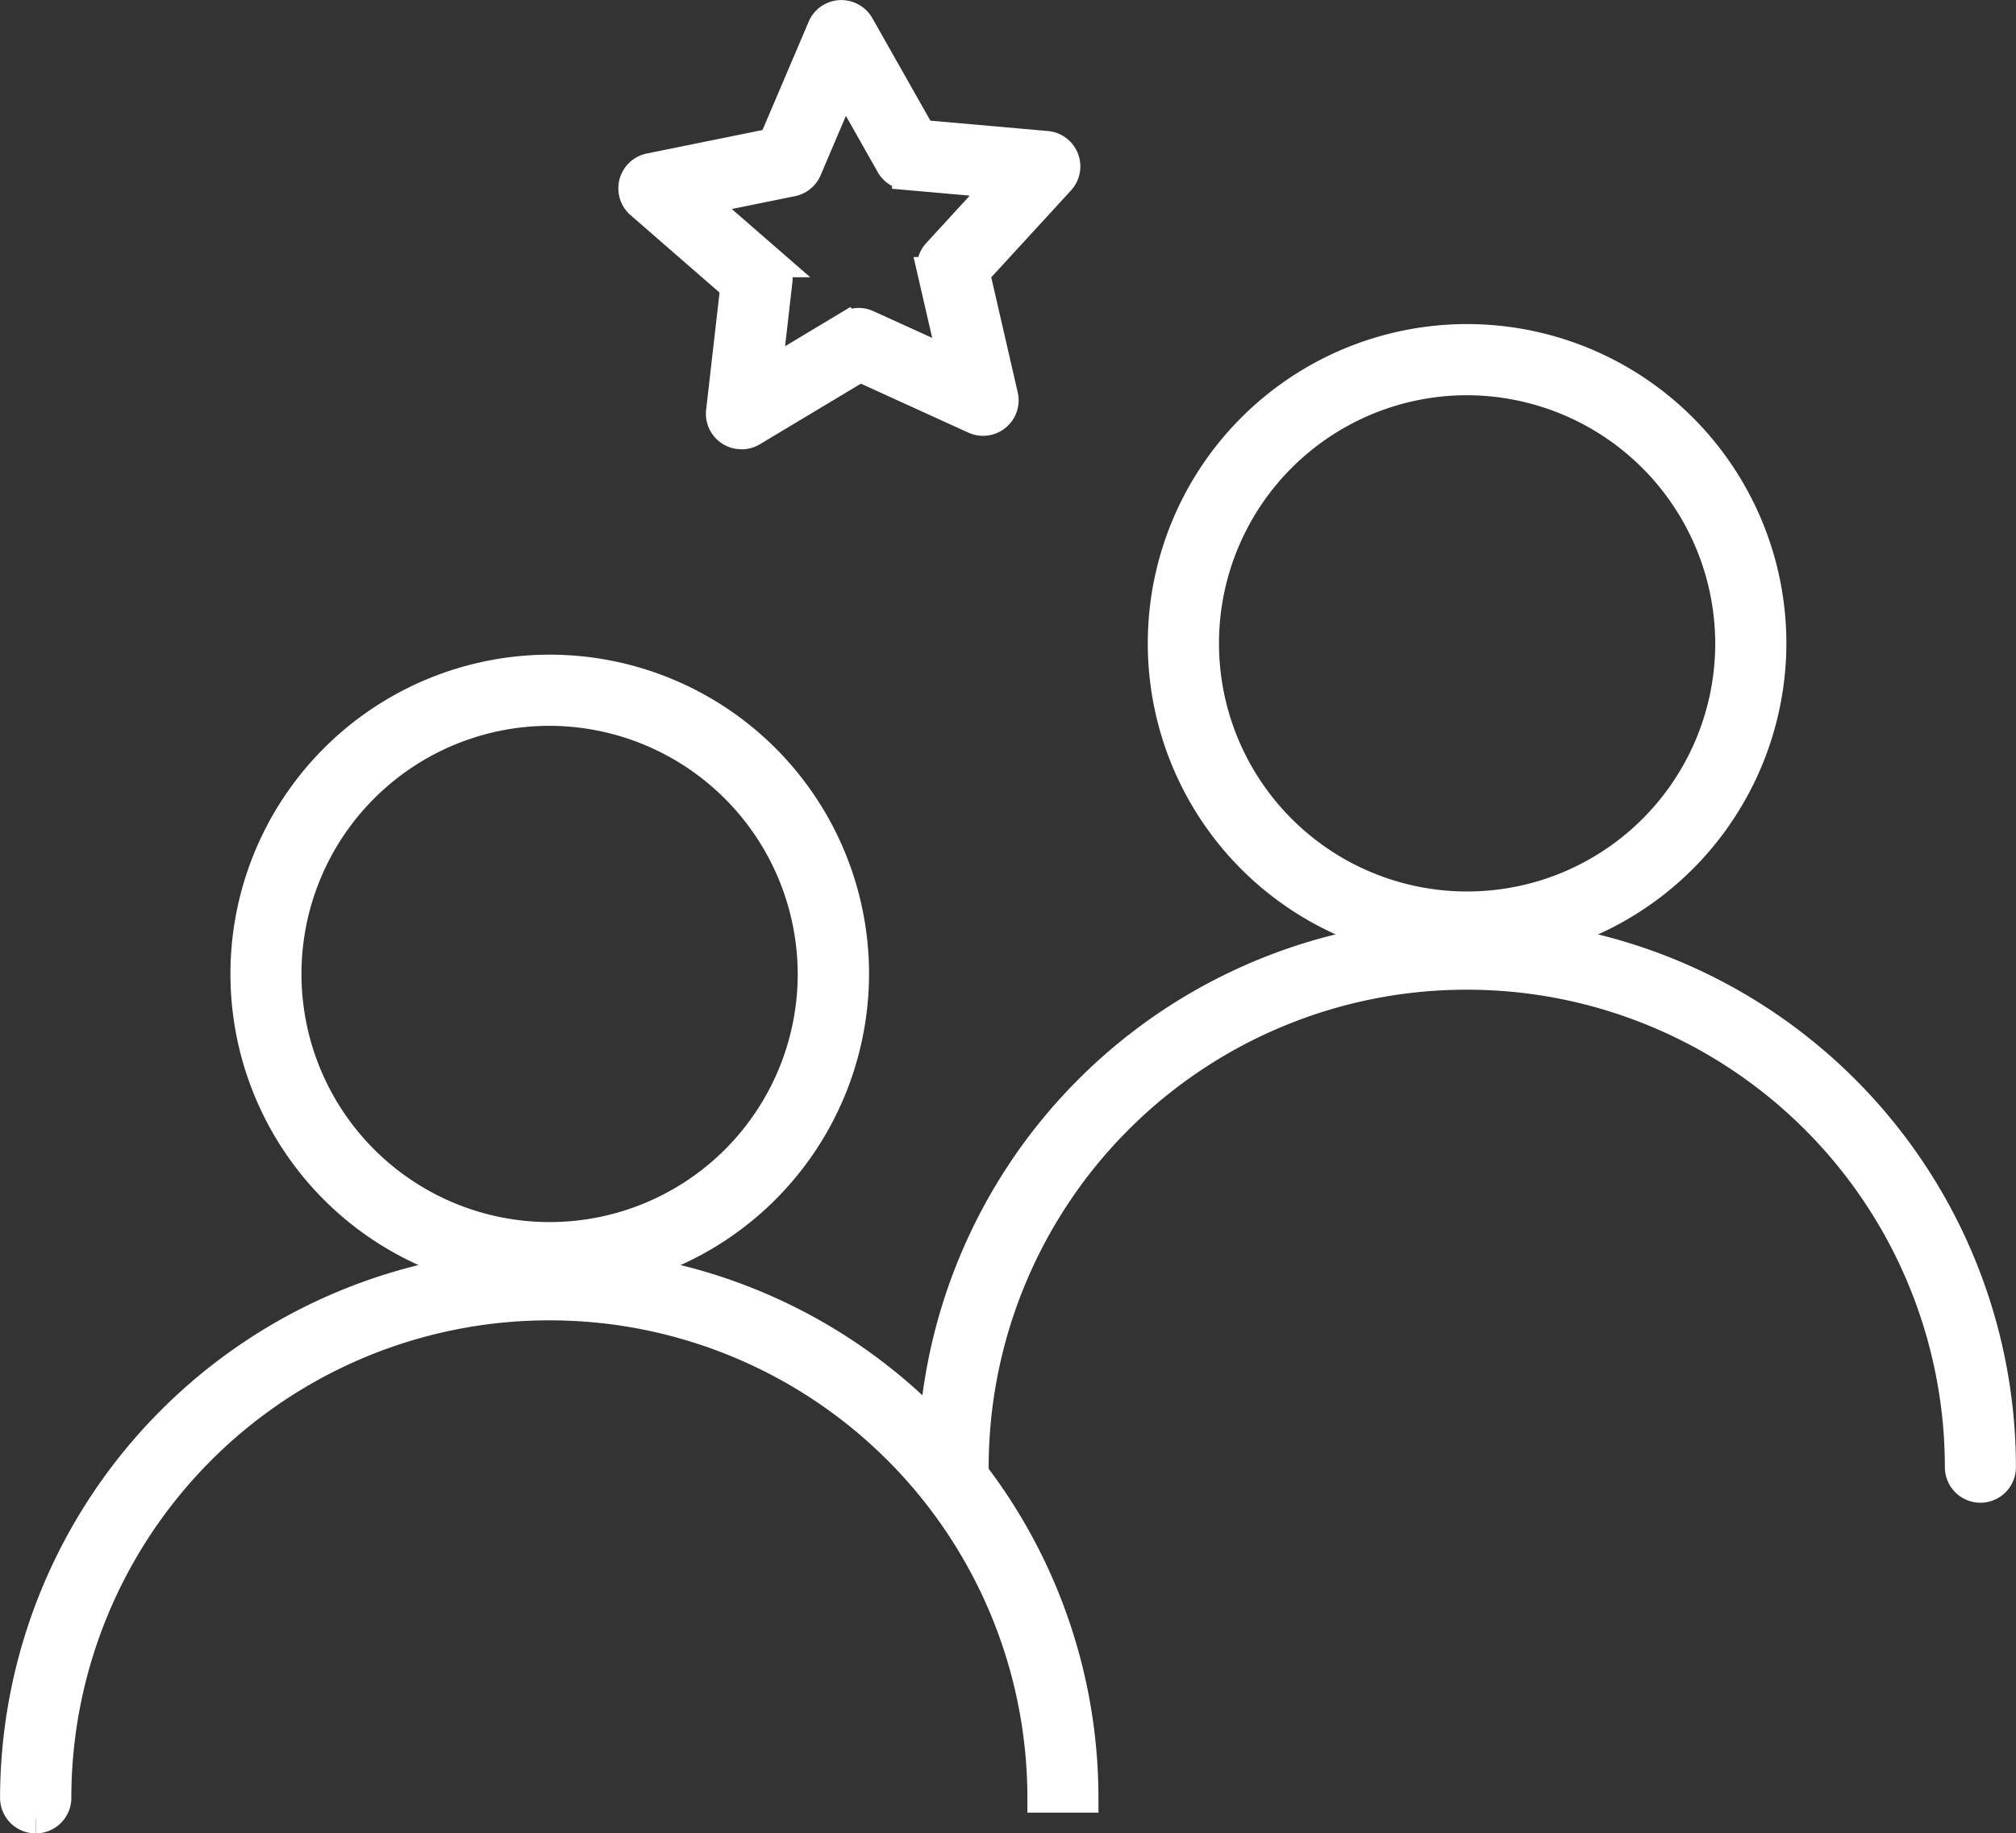 <svg xmlns="http://www.w3.org/2000/svg" width="68.088" height="61.918" viewBox="0 0 68.088 61.918">
  <rect x="0" y="0" width="68.088" height="61.918" fill="#333333" stroke="none"/>
  <defs>
    <style>
      .cls-1 {
        fill: #fff;
        stroke: #fff;
      }
    </style>
  </defs>
  <g id="Group_2804" data-name="Group 2804" transform="translate(0.5 0.501)">
    <path id="Path_129" data-name="Path 129" class="cls-1" d="M580.682,62.062a10.284,10.284,0,1,1,10.294-10.284,10.3,10.3,0,0,1-10.294,10.284m0-19.165a8.88,8.88,0,1,0,8.891,8.88,8.9,8.9,0,0,0-8.891-8.88" transform="translate(-531.643 -30.55)"/>
    <path id="Path_130" data-name="Path 130" class="cls-1" d="M543.465,131.743h0a.7.7,0,0,1-.7-.7A18.039,18.039,0,0,1,560.8,113.012h.021a18.039,18.039,0,0,1,18.038,18.029.7.7,0,0,1-.7.7h0a.7.7,0,0,1-.7-.7,16.636,16.636,0,0,0-16.635-16.626H560.8a16.636,16.636,0,0,0-16.636,16.626.7.7,0,0,1-.7.7" transform="translate(-511.773 -81.991)"/>
    <path id="Path_131" data-name="Path 131" class="cls-1" d="M470.3,101.835A10.284,10.284,0,1,1,480.6,91.551,10.3,10.3,0,0,1,470.3,101.835m0-19.165a8.88,8.88,0,1,0,8.891,8.88,8.9,8.9,0,0,0-8.891-8.88" transform="translate(-452.249 -59.158)"/>
    <path id="Path_132" data-name="Path 132" class="cls-1" d="M433.072,171.515h0a.7.7,0,0,1-.7-.7,18.06,18.06,0,0,1,18.039-18.029h.02a18.038,18.038,0,0,1,18.038,18.029h-1.4a16.634,16.634,0,0,0-16.634-16.626h-.019a16.635,16.635,0,0,0-16.637,16.626.7.7,0,0,1-.7.7" transform="translate(-432.37 -110.598)"/>
    <path id="Path_133" data-name="Path 133" class="cls-1" d="M510.434,16.681a.7.7,0,0,1-.7-.782l.482-4.214-3.2-2.785a.7.7,0,0,1,.321-1.218l4.161-.845,1.661-3.9a.7.7,0,0,1,.606-.426.711.711,0,0,1,.65.355l2.09,3.692,4.229.373a.7.7,0,0,1,.455,1.173l-2.869,3.126.951,4.132a.7.7,0,0,1-.975.8l-3.864-1.76-3.639,2.182a.7.7,0,0,1-.361.1m-1.422-7.905,2.407,2.093a.7.7,0,0,1,.237.609l-.362,3.168,2.736-1.641a.7.7,0,0,1,.652-.036l2.906,1.323-.715-3.107a.7.7,0,0,1,.167-.632l2.156-2.35-3.179-.281a.7.7,0,0,1-.549-.353l-1.572-2.777-1.25,2.935a.7.7,0,0,1-.506.413Z" transform="translate(-485.888 -2.509)"/>
  </g>
</svg>
